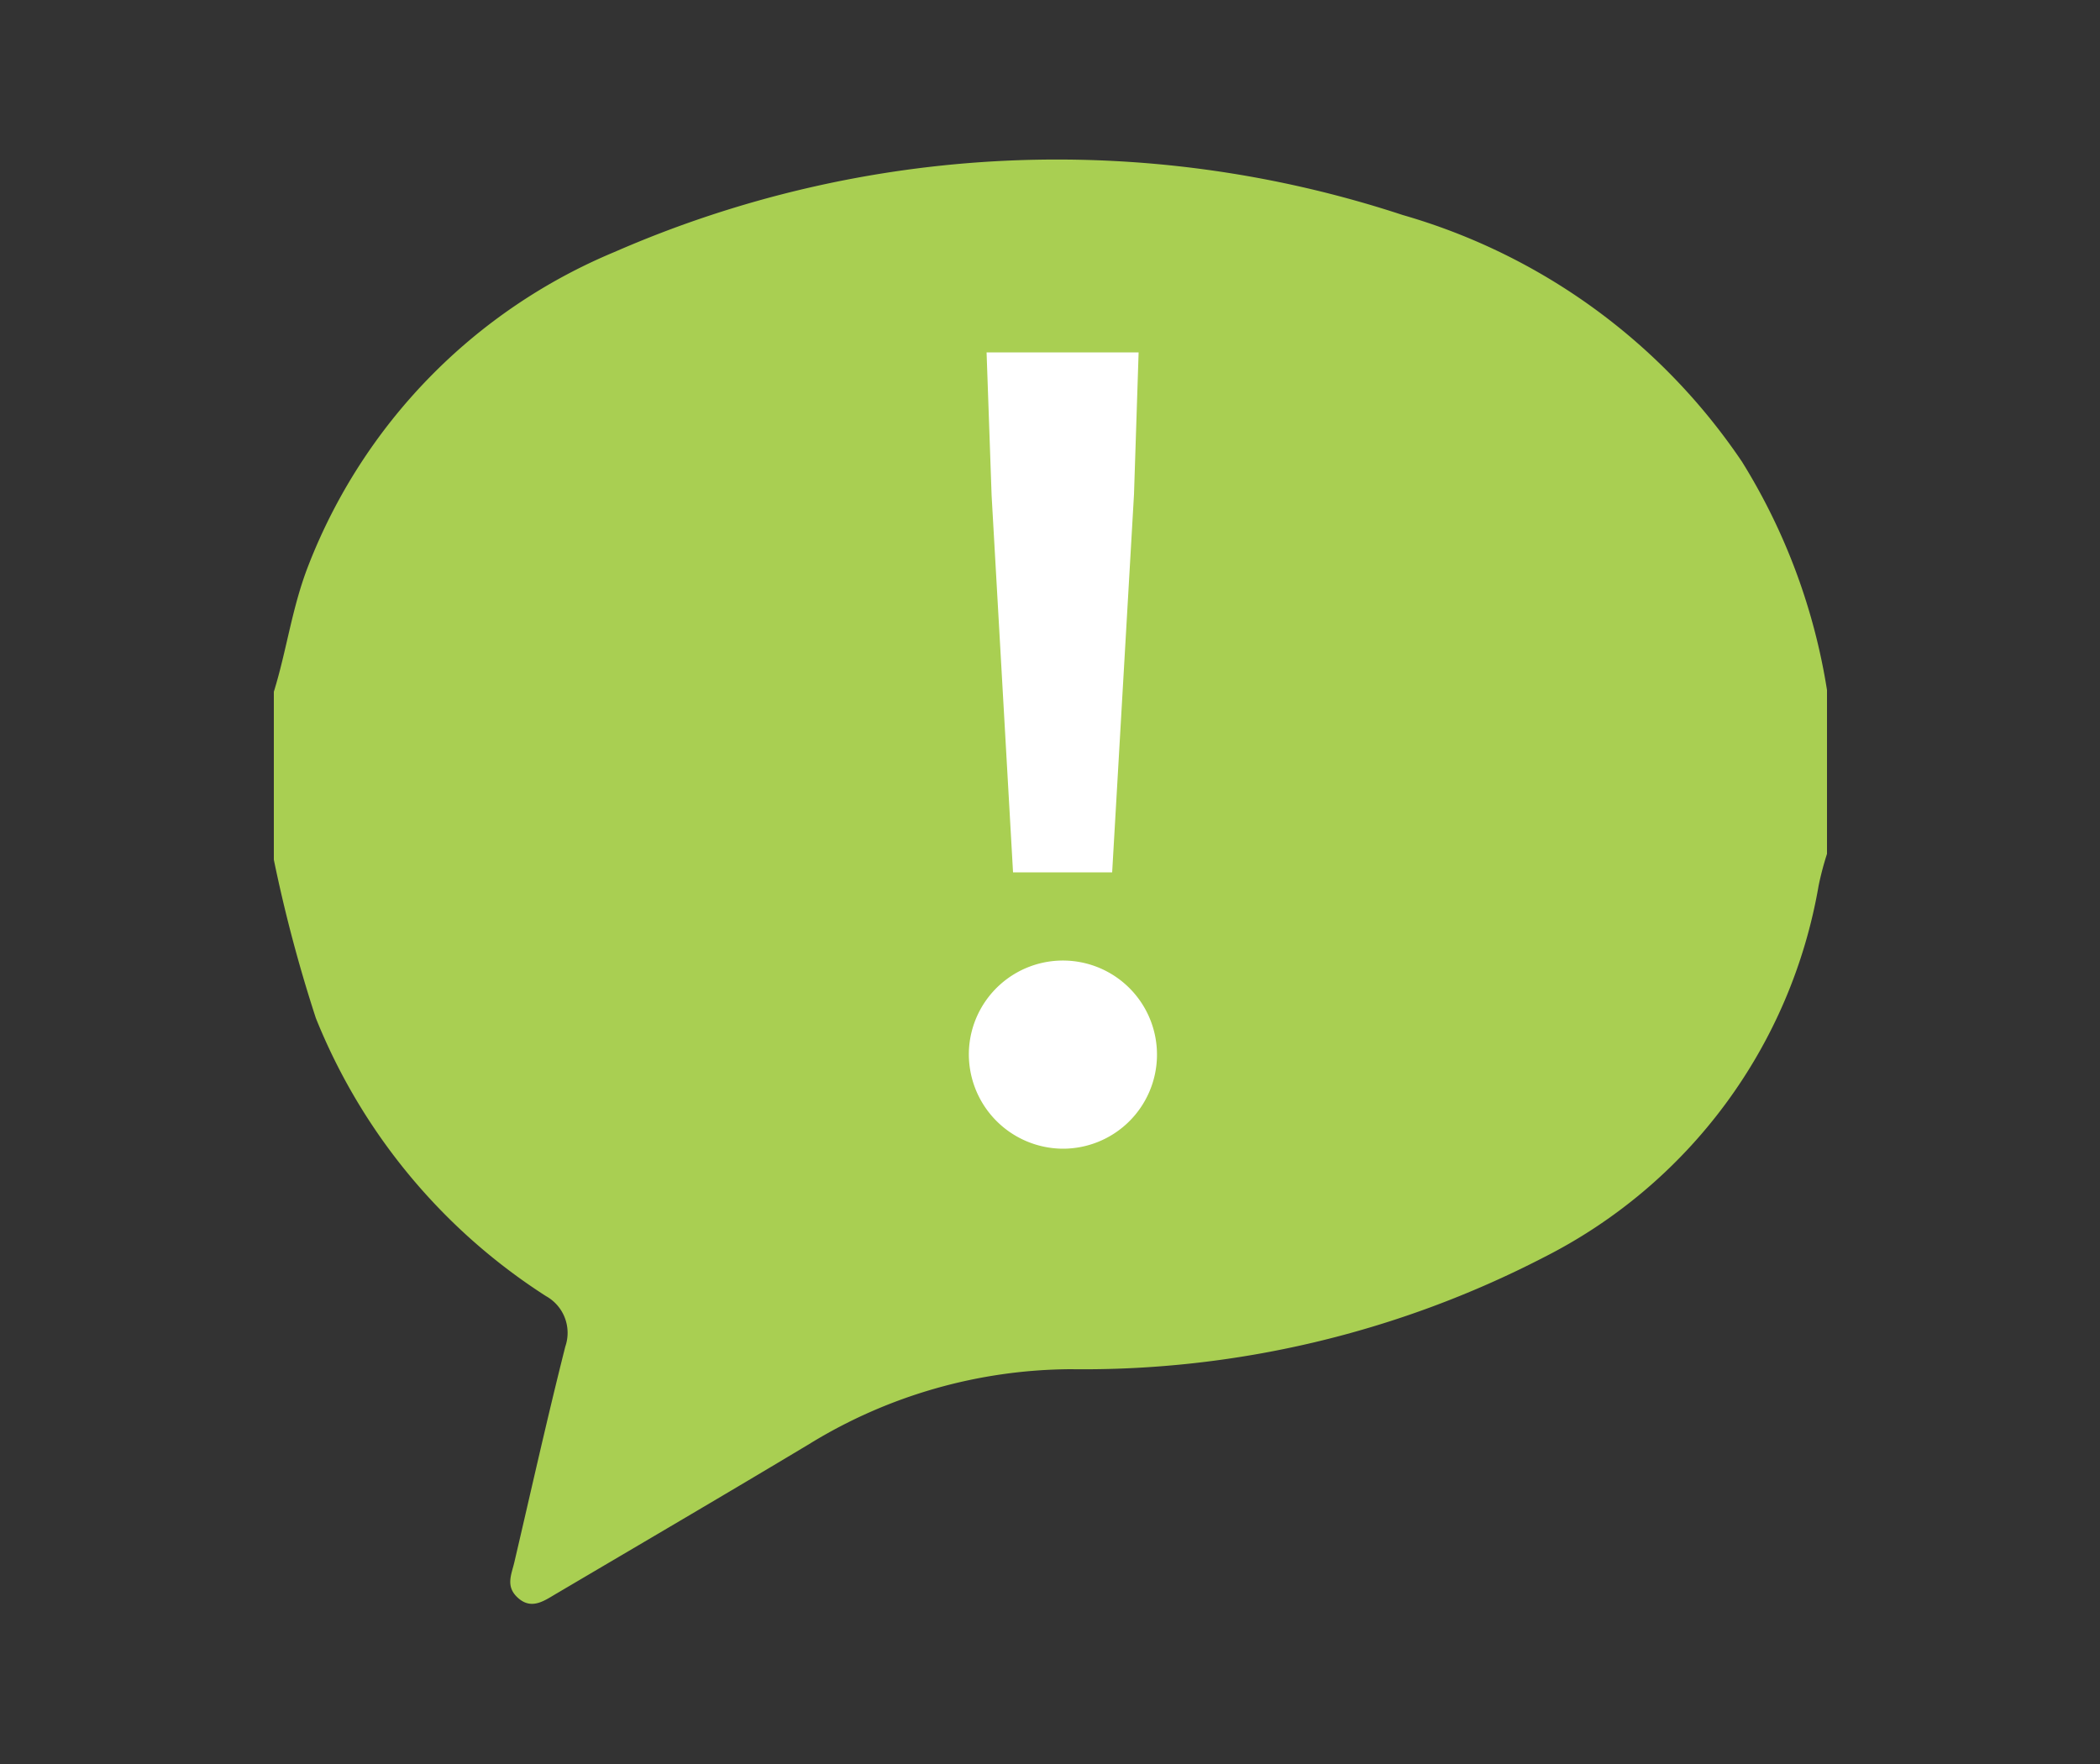 <svg xmlns="http://www.w3.org/2000/svg" viewBox="0 0 50 42"><rect x="0" y="0" width="50" height="42" fill="#333333" stroke="none"/><defs><style>.cls-1{fill:#a9cf52;}.cls-2{fill:#fff;}</style></defs><g id="レイヤー_6" data-name="レイヤー 6"><path class="cls-1" d="M43.5,16.43v3.9a7.1,7.1,0,0,0-.2.76,12.24,12.24,0,0,1-6.55,8.85A23.88,23.88,0,0,1,25.49,32.6a12,12,0,0,0-6.22,1.78c-2,1.2-4,2.37-6,3.55-.28.16-.59.41-.92.13s-.17-.57-.1-.88c.4-1.71.78-3.42,1.21-5.12a1,1,0,0,0-.46-1.2,14.1,14.1,0,0,1-5.48-6.62,34.77,34.77,0,0,1-1-3.77v-4c.31-1,.43-2,.82-3A13.3,13.3,0,0,1,14.63,6,26.31,26.31,0,0,1,33.4,5.12,14.6,14.6,0,0,1,41.48,11,14.61,14.61,0,0,1,43.5,16.43Z"/><path class="cls-2" d="M23.07,25a2.24,2.24,0,1,1,2.23,2.35A2.25,2.25,0,0,1,23.07,25Zm.54-13.2-.12-3.41h3.62L27,11.77l-.52,9H24.12Z"/></g></svg>